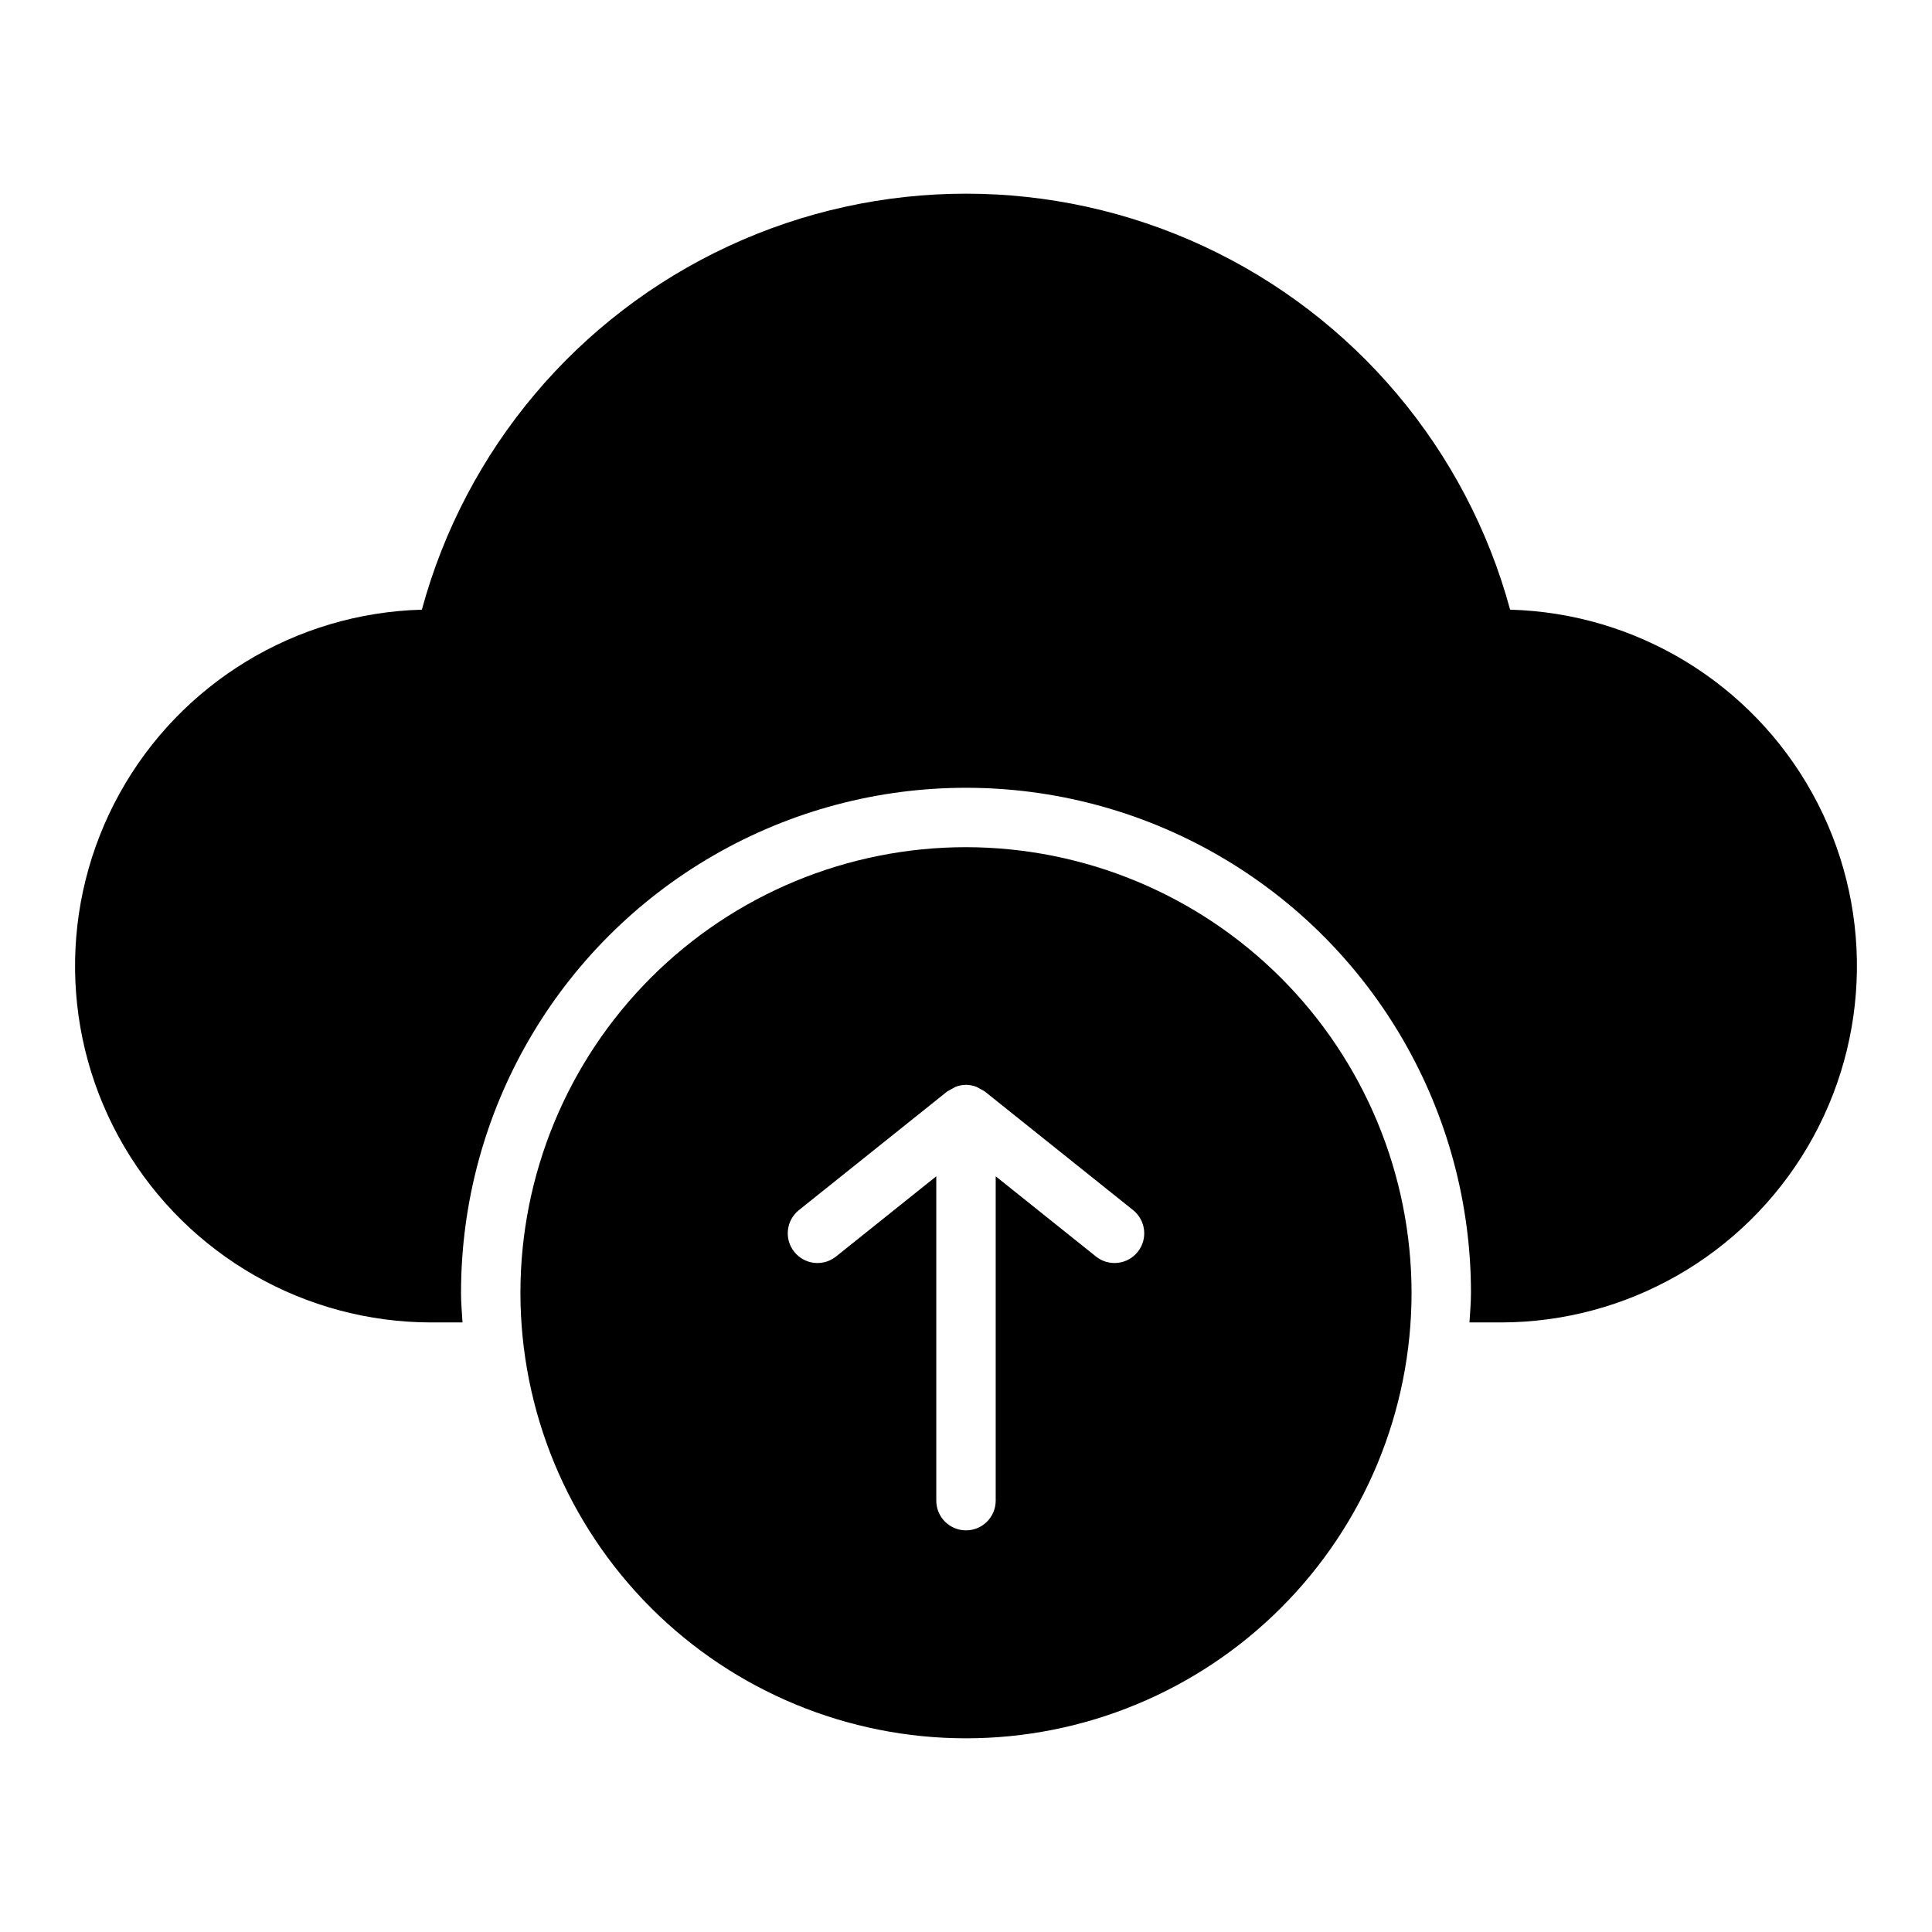 <?xml version="1.0" encoding="UTF-8"?>
<!-- Uploaded to: SVG Repo, www.svgrepo.com, Generator: SVG Repo Mixer Tools -->
<svg fill="#000000" width="800px" height="800px" version="1.1" viewBox="144 144 512 512" xmlns="http://www.w3.org/2000/svg">
 <g>
  <path d="m544.2 305.57c-11.555-42.508-41.27-77.75-81.211-96.316-39.945-18.57-86.043-18.57-125.98 0-39.945 18.566-69.66 53.809-81.211 96.316-33.426 0.902-63.883 19.414-80.082 48.664-16.199 29.254-15.727 64.891 1.242 93.703s47.906 46.508 81.344 46.523h8.27c-0.156-2.621-0.398-5.215-0.398-7.871h0.004c0-47.809 25.504-91.988 66.91-115.89s92.418-23.906 133.82 0 66.914 68.086 66.914 115.89c0 2.656-0.246 5.254-0.398 7.871h8.27c33.438-0.016 64.375-17.711 81.344-46.523s17.445-64.449 1.246-93.703c-16.199-29.25-46.656-47.762-80.082-48.664z"/>
  <path d="m400 368.51c-31.316 0-61.352 12.438-83.496 34.582-22.145 22.145-34.586 52.18-34.586 83.496s12.441 61.352 34.586 83.496c22.145 22.145 52.18 34.586 83.496 34.586s61.348-12.441 83.492-34.586c22.145-22.145 34.586-52.18 34.586-83.496-0.035-31.305-12.484-61.32-34.621-83.457-22.137-22.137-52.152-34.586-83.457-34.621zm45.512 107.25-0.004-0.004c-2.715 3.398-7.672 3.949-11.07 1.23l-26.566-21.254v85.957c0 4.348-3.523 7.871-7.871 7.871s-7.875-3.523-7.875-7.871v-85.957l-26.566 21.254c-3.394 2.719-8.348 2.168-11.066-1.227s-2.168-8.348 1.227-11.066l39.359-31.488c0.699-0.387 1.398-0.77 2.098-1.156 0.883-0.352 1.82-0.539 2.766-0.559l0.059-0.008 0.055 0.012v-0.004c0.949 0.02 1.887 0.207 2.766 0.559 0.699 0.387 1.398 0.773 2.098 1.156l39.359 31.488c3.394 2.715 3.945 7.668 1.23 11.062z"/>
 </g>
</svg>